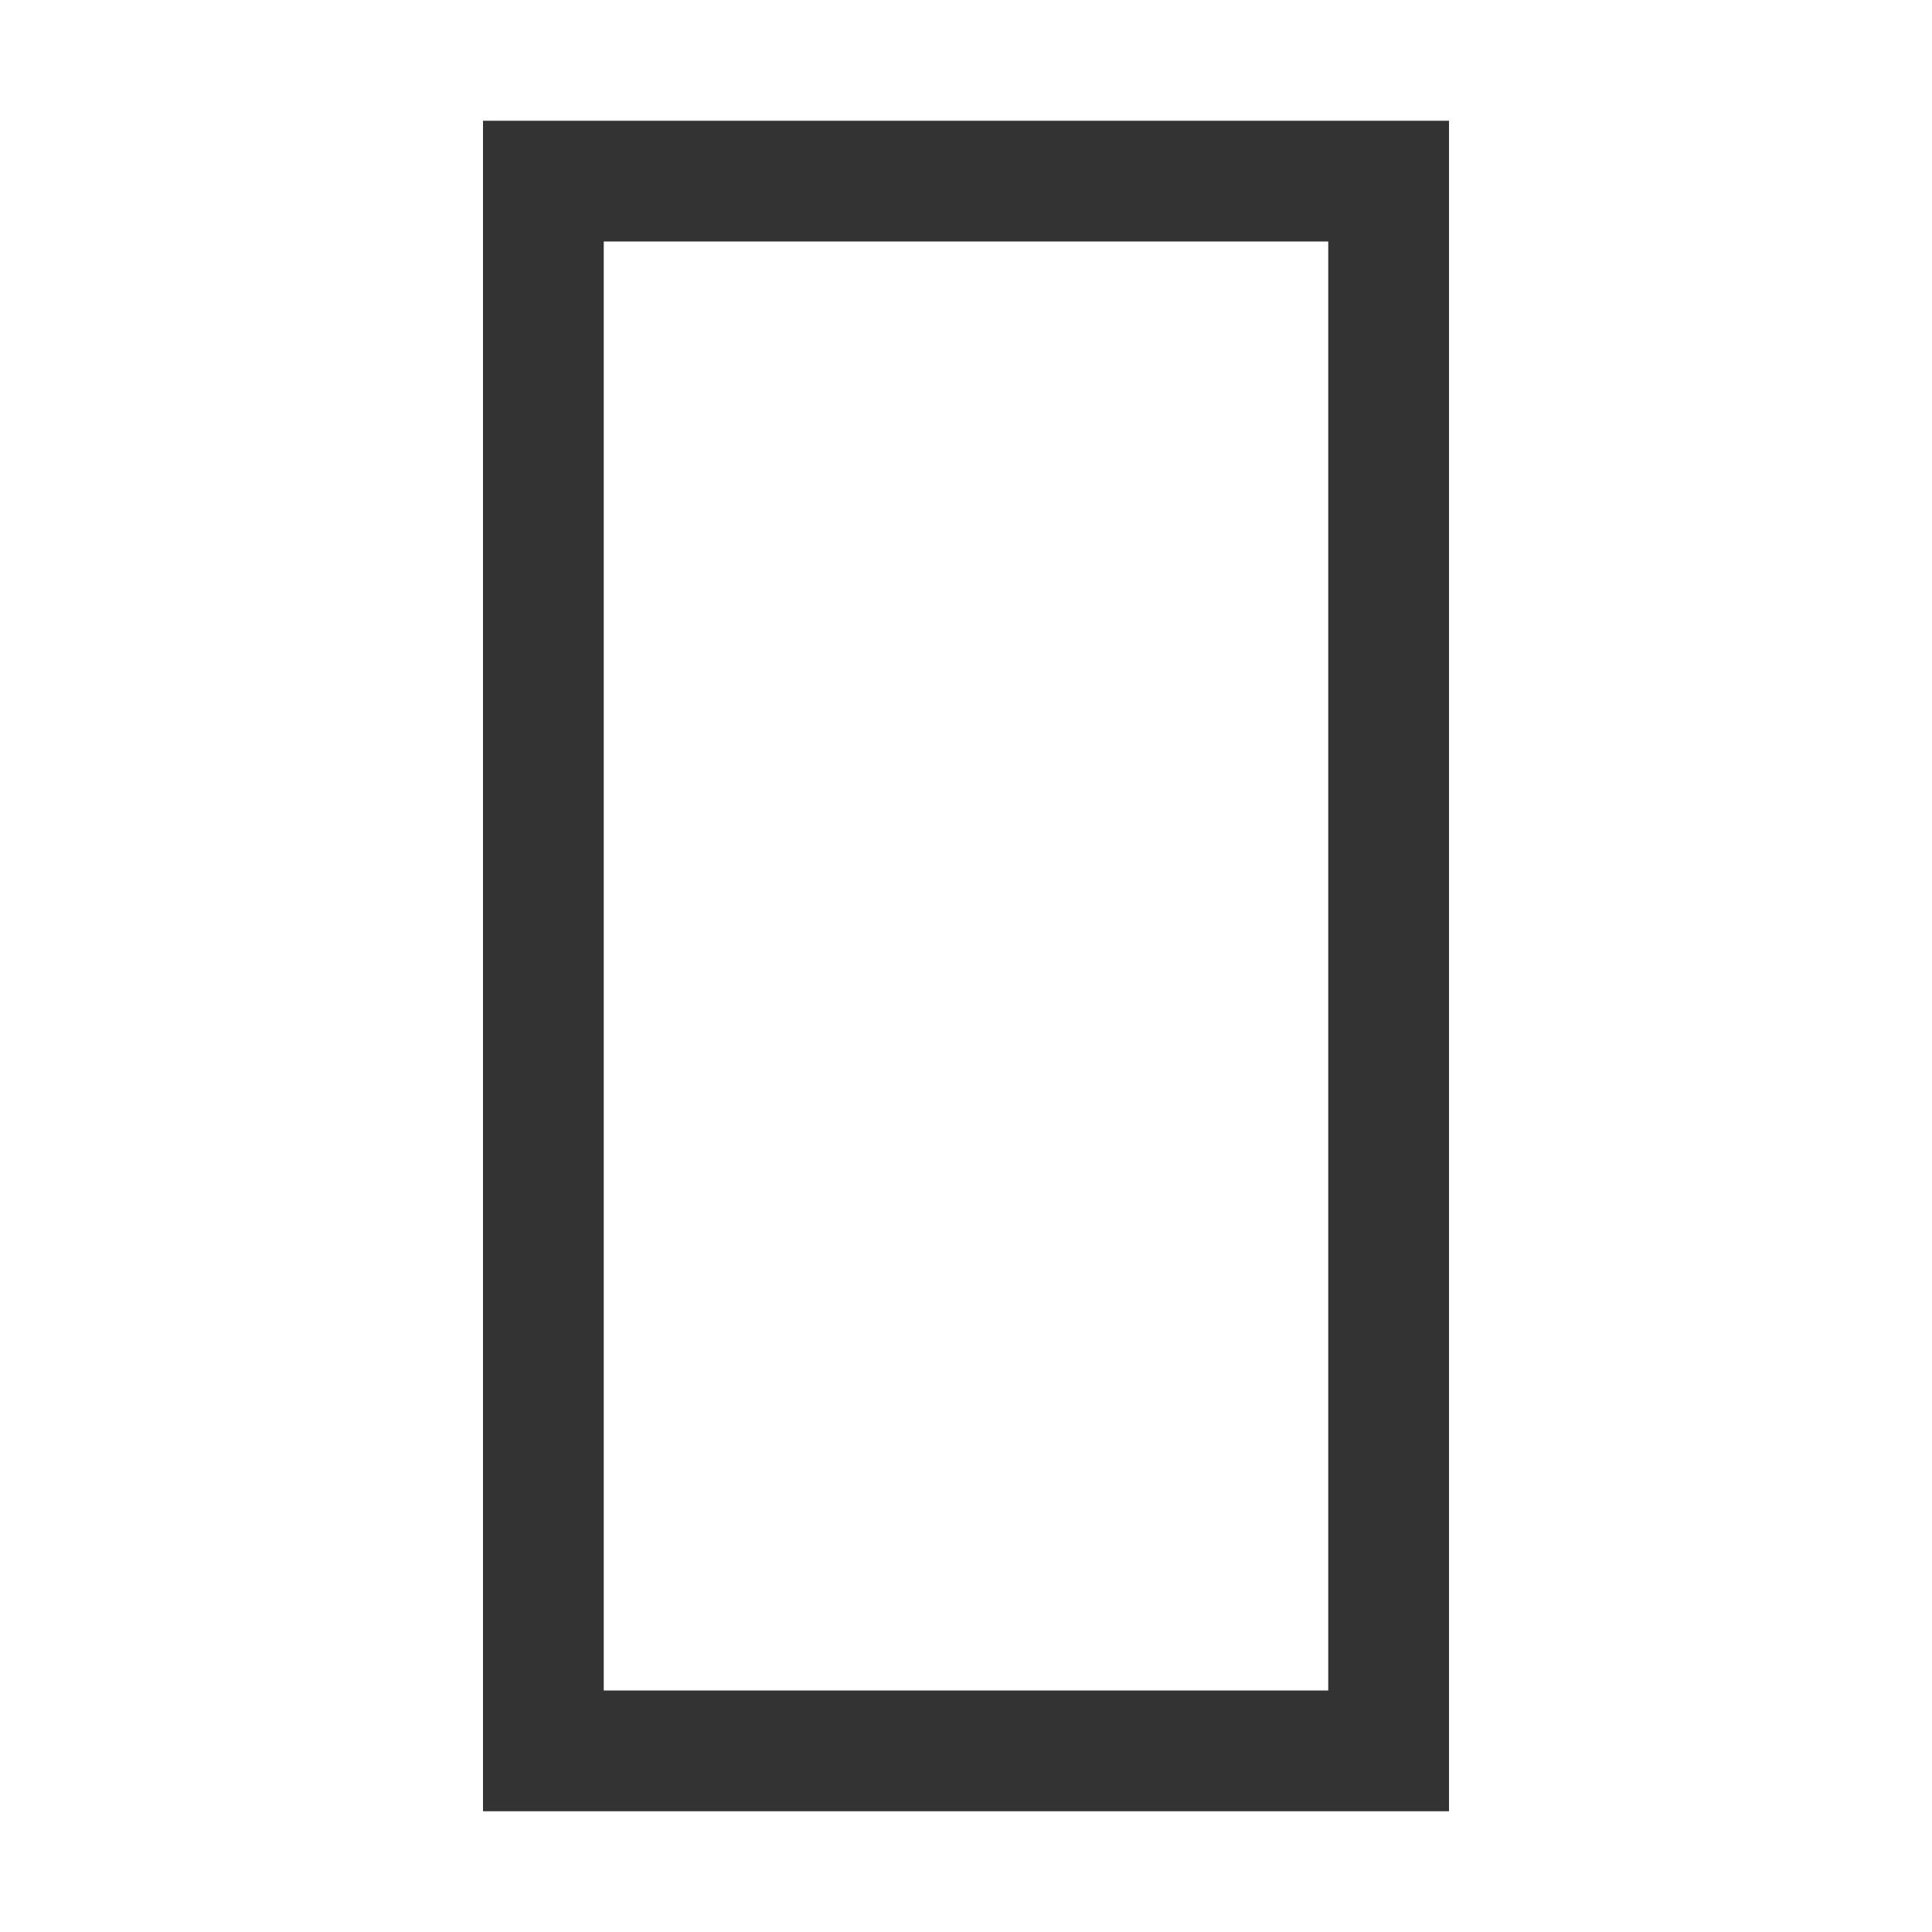 <svg width="16" height="16" viewBox="0 0 16 16" fill="none" xmlns="http://www.w3.org/2000/svg">
<path fill-rule="evenodd" clip-rule="evenodd" d="M11 2H5V14H11V2ZM5 1H4V2V14V15H5H11H12V14V2V1H11H5Z" fill="black" fill-opacity="0.8"/>
</svg>
